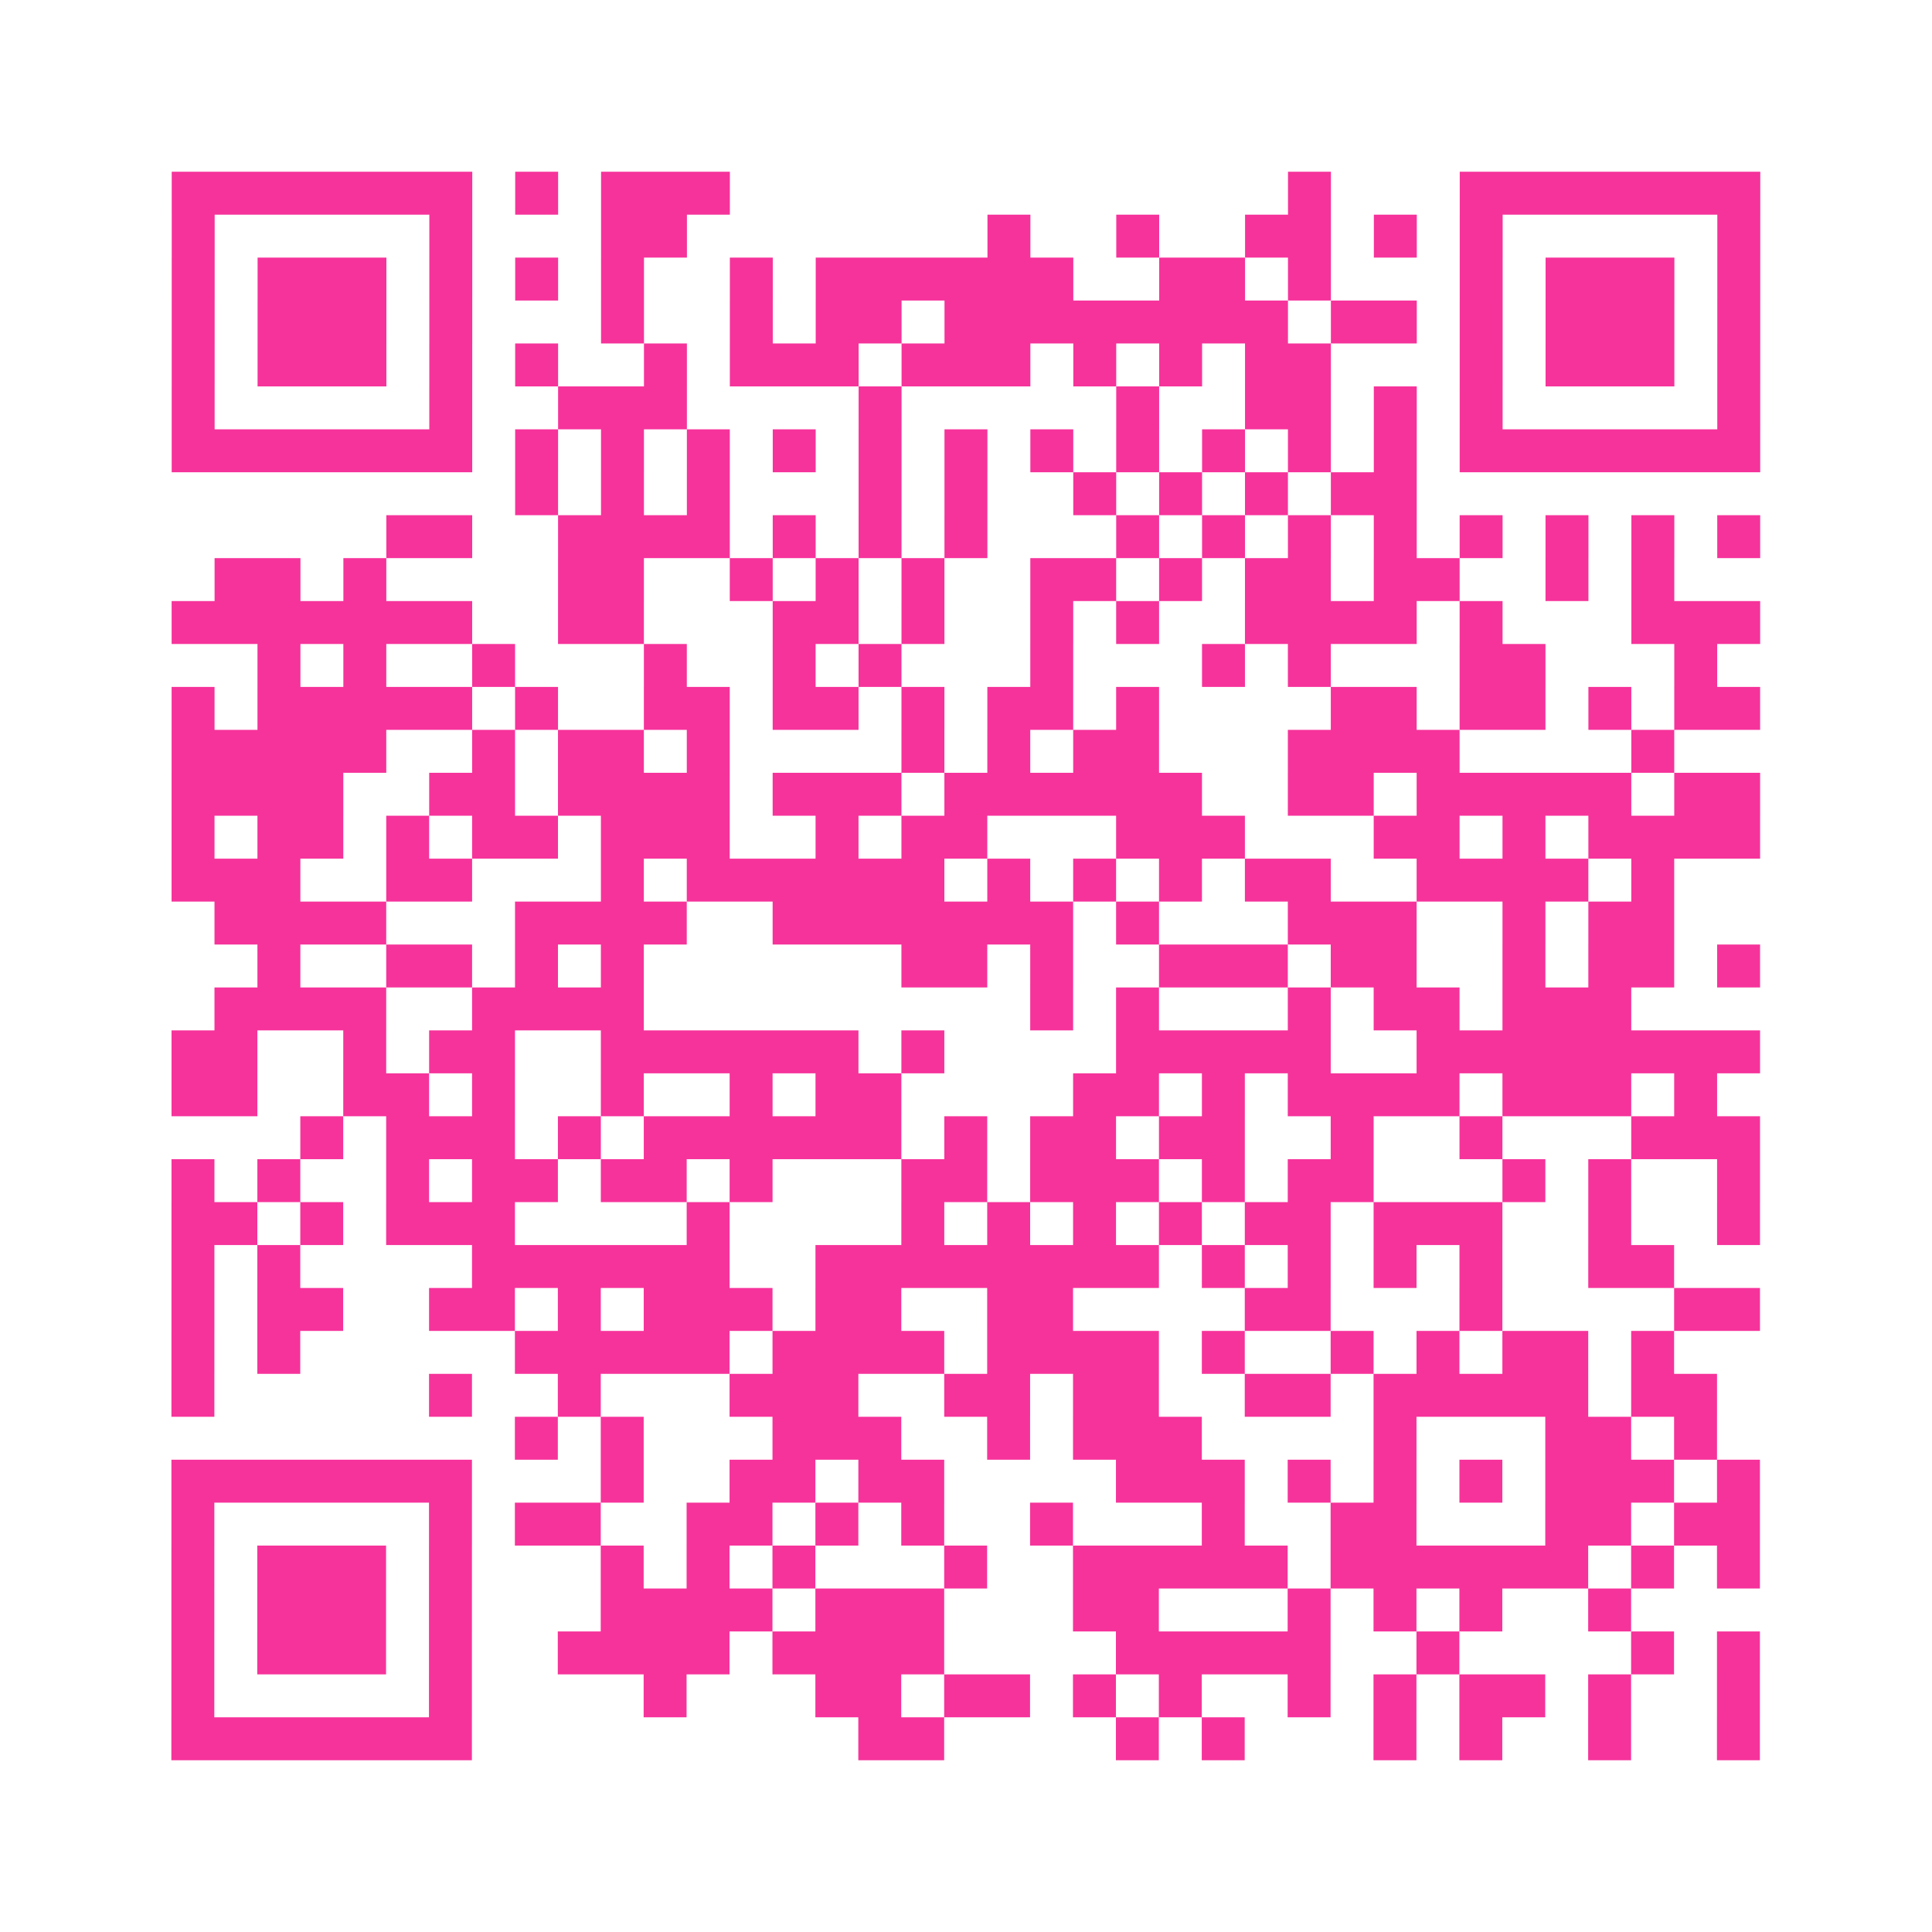 <?xml version="1.0" encoding="UTF-8"?>
<svg xmlns="http://www.w3.org/2000/svg" viewBox="0 0 45 45" class="pyqrcode"><path fill="transparent" d="M0 0h45v45h-45z"/><path stroke="#f6339b" class="pyqrline" d="M4 4.5h7m1 0h1m1 0h3m13 0h1m3 0h7m-37 1h1m5 0h1m3 0h2m7 0h1m2 0h1m2 0h2m1 0h1m1 0h1m5 0h1m-37 1h1m1 0h3m1 0h1m1 0h1m1 0h1m2 0h1m1 0h6m2 0h2m1 0h1m3 0h1m1 0h3m1 0h1m-37 1h1m1 0h3m1 0h1m3 0h1m2 0h1m1 0h2m1 0h8m1 0h2m1 0h1m1 0h3m1 0h1m-37 1h1m1 0h3m1 0h1m1 0h1m2 0h1m1 0h3m1 0h3m1 0h1m1 0h1m1 0h2m3 0h1m1 0h3m1 0h1m-37 1h1m5 0h1m2 0h3m4 0h1m5 0h1m2 0h2m1 0h1m1 0h1m5 0h1m-37 1h7m1 0h1m1 0h1m1 0h1m1 0h1m1 0h1m1 0h1m1 0h1m1 0h1m1 0h1m1 0h1m1 0h1m1 0h7m-29 1h1m1 0h1m1 0h1m3 0h1m1 0h1m2 0h1m1 0h1m1 0h1m1 0h2m-24 1h2m2 0h4m1 0h1m1 0h1m1 0h1m3 0h1m1 0h1m1 0h1m1 0h1m1 0h1m1 0h1m1 0h1m1 0h1m-36 1h2m1 0h1m4 0h2m2 0h1m1 0h1m1 0h1m2 0h2m1 0h1m1 0h2m1 0h2m2 0h1m1 0h1m-35 1h7m2 0h2m3 0h2m1 0h1m2 0h1m1 0h1m2 0h4m1 0h1m3 0h3m-35 1h1m1 0h1m2 0h1m3 0h1m2 0h1m1 0h1m3 0h1m3 0h1m1 0h1m3 0h2m3 0h1m-36 1h1m1 0h5m1 0h1m2 0h2m1 0h2m1 0h1m1 0h2m1 0h1m4 0h2m1 0h2m1 0h1m1 0h2m-37 1h5m2 0h1m1 0h2m1 0h1m4 0h1m1 0h1m1 0h2m3 0h4m4 0h1m-35 1h4m2 0h2m1 0h4m1 0h3m1 0h6m2 0h2m1 0h5m1 0h2m-37 1h1m1 0h2m1 0h1m1 0h2m1 0h3m2 0h1m1 0h2m3 0h3m3 0h2m1 0h1m1 0h4m-37 1h3m2 0h2m3 0h1m1 0h6m1 0h1m1 0h1m1 0h1m1 0h2m2 0h4m1 0h1m-34 1h4m3 0h4m2 0h7m1 0h1m3 0h3m2 0h1m1 0h2m-33 1h1m2 0h2m1 0h1m1 0h1m6 0h2m1 0h1m2 0h3m1 0h2m2 0h1m1 0h2m1 0h1m-36 1h4m2 0h4m9 0h1m1 0h1m3 0h1m1 0h2m1 0h3m-34 1h2m2 0h1m1 0h2m2 0h6m1 0h1m4 0h5m2 0h8m-37 1h2m2 0h2m1 0h1m2 0h1m2 0h1m1 0h2m4 0h2m1 0h1m1 0h4m1 0h3m1 0h1m-33 1h1m1 0h3m1 0h1m1 0h6m1 0h1m1 0h2m1 0h2m2 0h1m2 0h1m3 0h3m-37 1h1m1 0h1m2 0h1m1 0h2m1 0h2m1 0h1m3 0h2m1 0h3m1 0h1m1 0h2m3 0h1m1 0h1m2 0h1m-37 1h2m1 0h1m1 0h3m4 0h1m4 0h1m1 0h1m1 0h1m1 0h1m1 0h2m1 0h3m2 0h1m2 0h1m-37 1h1m1 0h1m4 0h6m2 0h8m1 0h1m1 0h1m1 0h1m1 0h1m2 0h2m-35 1h1m1 0h2m2 0h2m1 0h1m1 0h3m1 0h2m2 0h2m4 0h2m3 0h1m4 0h2m-37 1h1m1 0h1m5 0h5m1 0h4m1 0h4m1 0h1m2 0h1m1 0h1m1 0h2m1 0h1m-35 1h1m5 0h1m2 0h1m3 0h3m2 0h2m1 0h2m2 0h2m1 0h5m1 0h2m-28 1h1m1 0h1m3 0h3m2 0h1m1 0h3m4 0h1m3 0h2m1 0h1m-36 1h7m3 0h1m2 0h2m1 0h2m4 0h3m1 0h1m1 0h1m1 0h1m1 0h3m1 0h1m-37 1h1m5 0h1m1 0h2m2 0h2m1 0h1m1 0h1m2 0h1m3 0h1m2 0h2m3 0h2m1 0h2m-37 1h1m1 0h3m1 0h1m3 0h1m1 0h1m1 0h1m3 0h1m2 0h5m1 0h6m1 0h1m1 0h1m-37 1h1m1 0h3m1 0h1m3 0h4m1 0h3m3 0h2m3 0h1m1 0h1m1 0h1m2 0h1m-34 1h1m1 0h3m1 0h1m2 0h4m1 0h4m4 0h5m2 0h1m4 0h1m1 0h1m-37 1h1m5 0h1m4 0h1m3 0h2m1 0h2m1 0h1m1 0h1m2 0h1m1 0h1m1 0h2m1 0h1m2 0h1m-37 1h7m9 0h2m4 0h1m1 0h1m3 0h1m1 0h1m2 0h1m2 0h1"/></svg>
